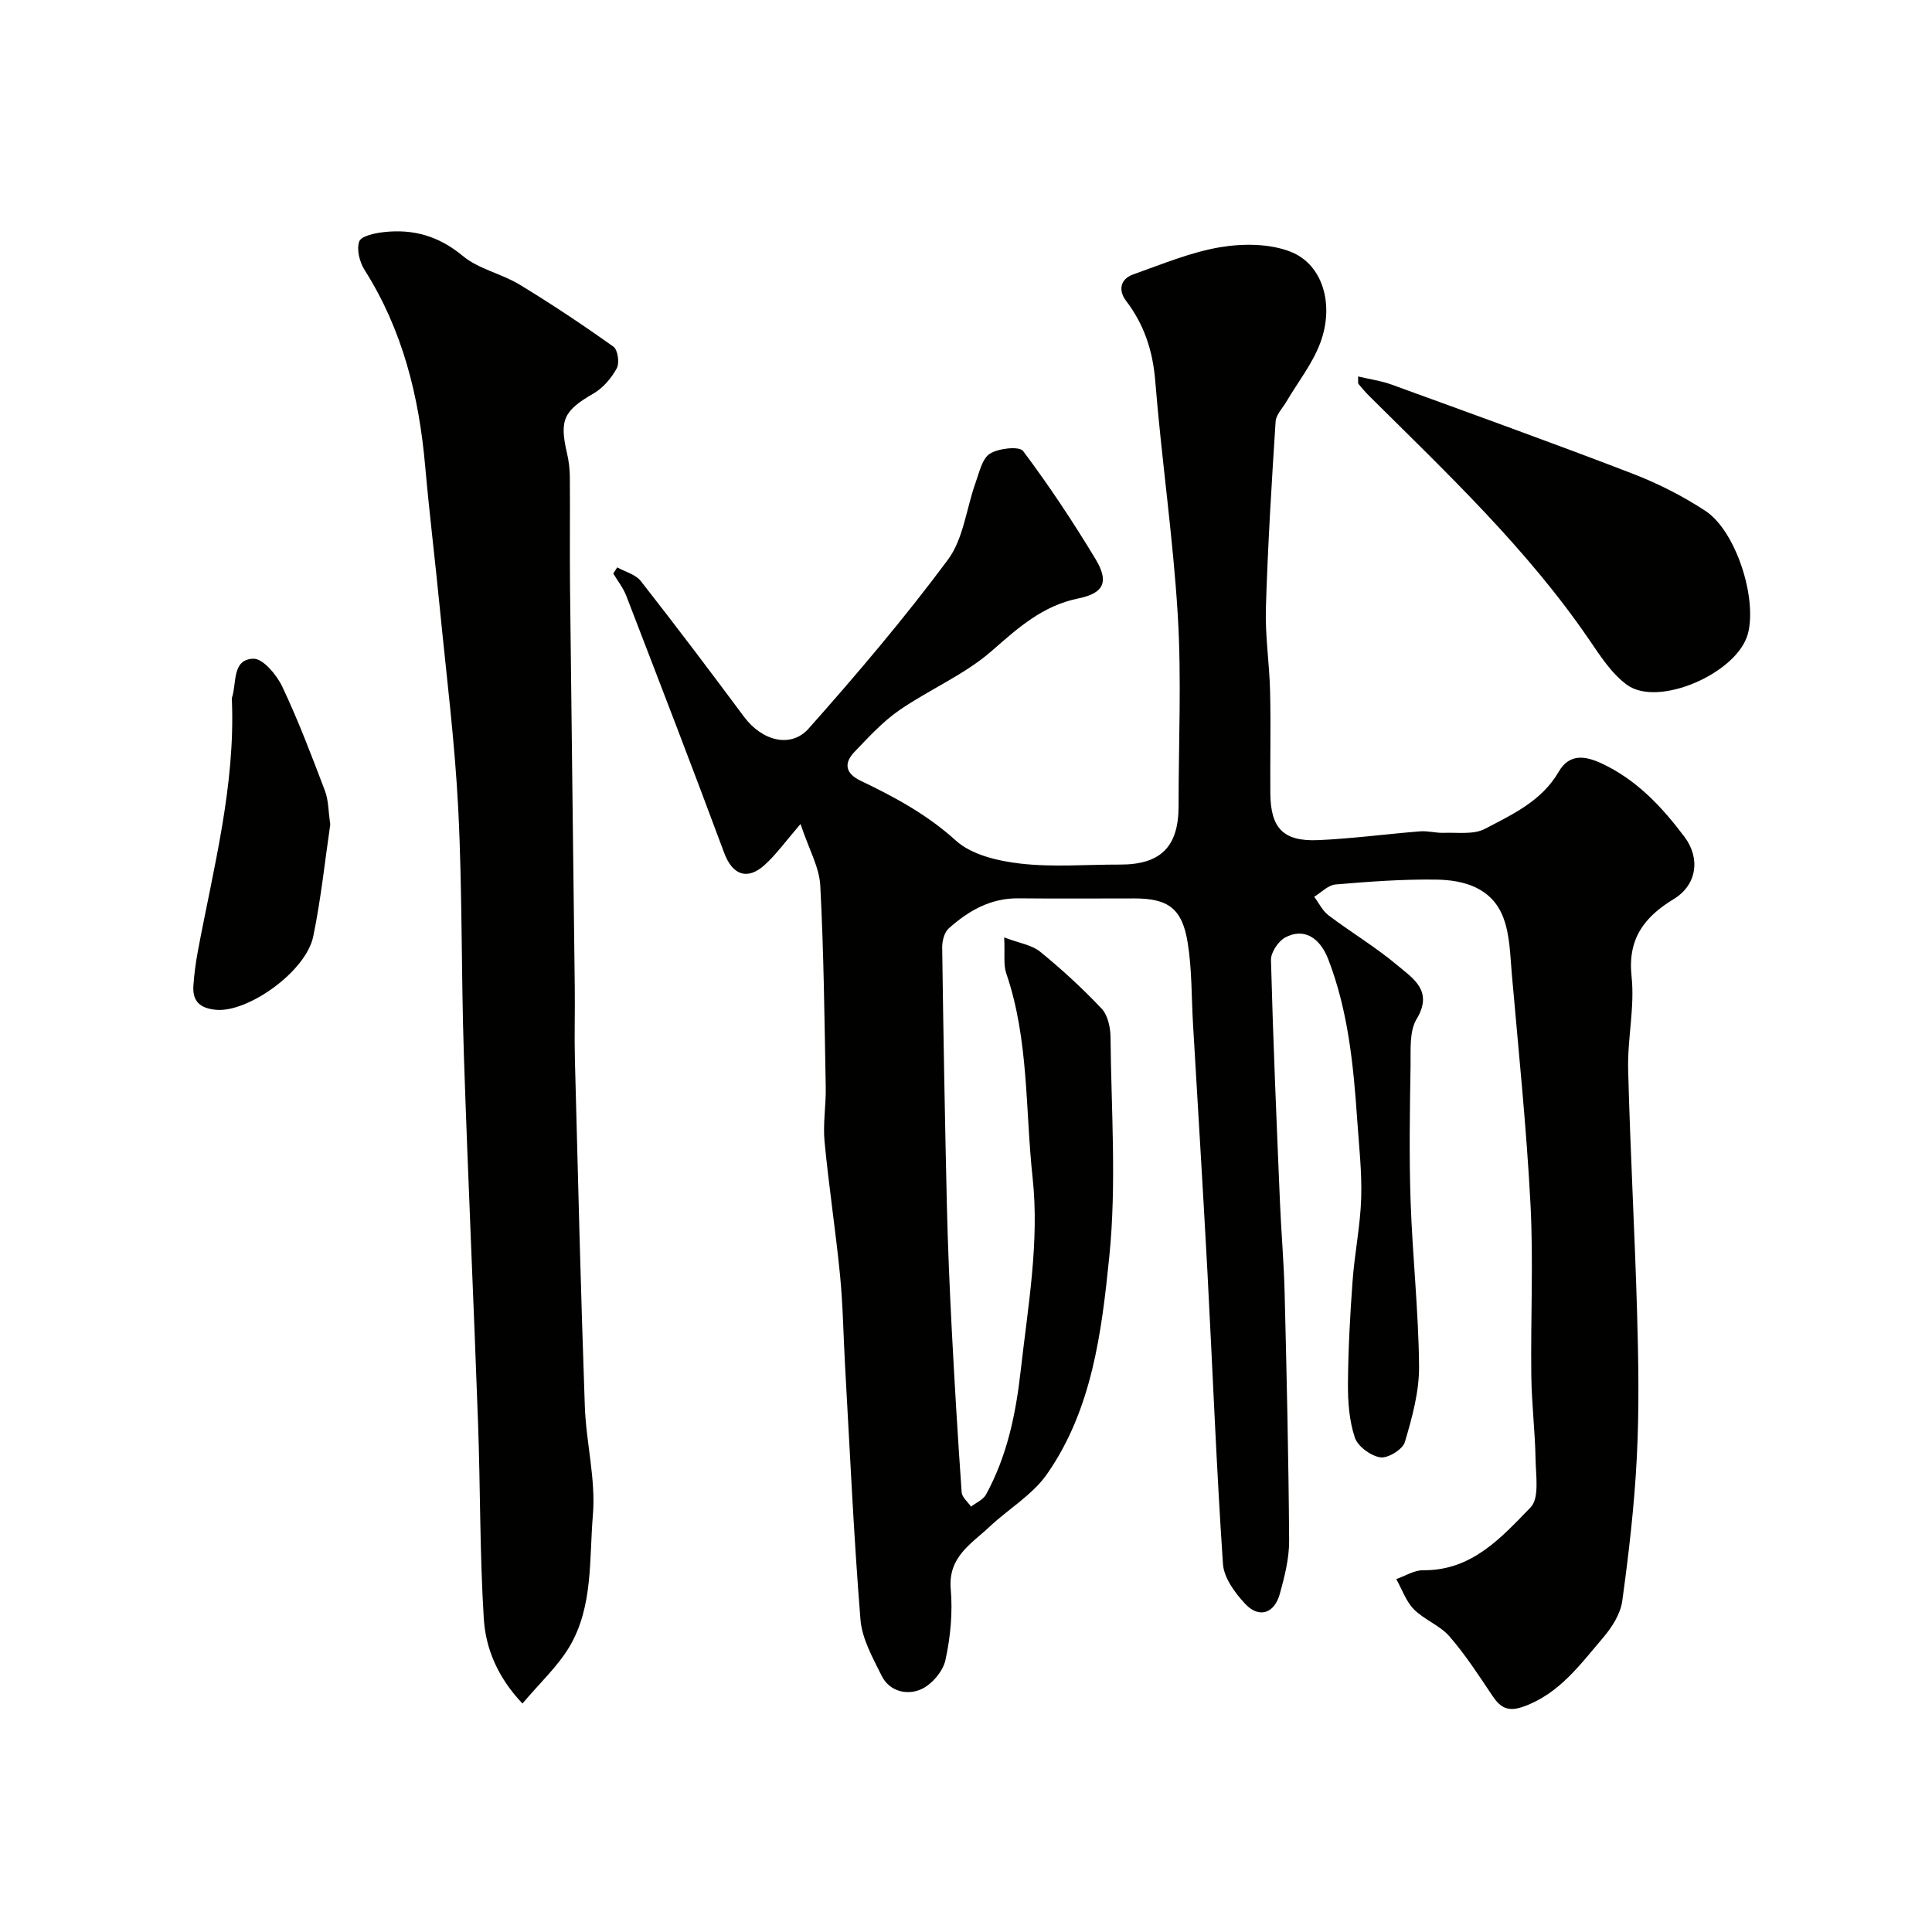 <svg enable-background="new 0 0 400 400" viewBox="0 0 400 400" xmlns="http://www.w3.org/2000/svg"><g fill="#010100"><path d="m207.91 194.08c3.14 1.2 5.72 1.56 7.44 2.96 4.48 3.65 8.76 7.58 12.72 11.78 1.28 1.35 1.83 3.87 1.85 5.86.15 15.16 1.27 30.45-.25 45.47-1.58 15.58-3.54 31.65-12.92 45.07-3 4.29-7.96 7.19-11.88 10.88-3.78 3.55-8.61 6.24-8.03 12.91.42 4.85-.05 9.93-1.1 14.7-.51 2.34-2.85 5.08-5.06 6.05-2.87 1.26-6.51.48-8.15-2.82-1.84-3.71-4.06-7.65-4.38-11.62-1.4-17.44-2.19-34.93-3.18-52.4-.36-6.27-.43-12.56-1.04-18.8-.91-9.29-2.34-18.53-3.22-27.83-.35-3.68.32-7.44.25-11.15-.26-13.94-.4-27.88-1.13-41.8-.2-3.78-2.33-7.46-4.09-12.74-3.11 3.61-5.02 6.3-7.41 8.46-3.64 3.32-6.71 2.03-8.38-2.44-6.62-17.83-13.47-35.57-20.31-53.32-.63-1.62-1.77-3.05-2.67-4.56.27-.42.55-.85.82-1.27 1.65.92 3.8 1.46 4.88 2.83 7.26 9.26 14.35 18.66 21.38 28.11 3.67 4.93 9.65 6.63 13.4 2.4 10.01-11.28 19.81-22.82 28.8-34.92 3.23-4.34 3.82-10.62 5.74-15.97.77-2.13 1.35-4.98 2.96-5.99 1.81-1.13 6.09-1.6 6.88-.54 5.37 7.16 10.34 14.66 14.97 22.33 2.82 4.67 1.84 7.08-3.51 8.17-7.44 1.52-12.46 6.06-17.93 10.85-5.66 4.96-12.95 8-19.22 12.34-3.42 2.37-6.32 5.56-9.23 8.59-2.3 2.4-1.83 4.5 1.3 5.99 7.03 3.36 13.74 6.98 19.69 12.37 3.27 2.97 8.75 4.24 13.4 4.77 6.77.78 13.69.18 20.55.2 8.43.03 12.16-3.66 12.16-12.07 0-13.17.63-26.37-.16-39.49-.97-16.19-3.36-32.29-4.66-48.47-.5-6.3-2.27-11.72-6.06-16.7-1.6-2.1-1.25-4.49 1.5-5.46 5.92-2.09 11.82-4.58 17.95-5.62 4.74-.8 10.26-.78 14.63.93 6.66 2.62 9.1 10.92 6.14 18.87-1.61 4.32-4.64 8.12-7.01 12.16-.8 1.36-2.15 2.71-2.24 4.13-.83 12.86-1.62 25.73-2.01 38.61-.18 5.75.74 11.53.87 17.3.17 7.03-.01 14.07.05 21.1.07 7.19 2.69 9.96 9.91 9.65 7.05-.31 14.06-1.26 21.1-1.82 1.62-.13 3.28.37 4.9.31 2.87-.11 6.17.41 8.51-.82 5.71-3 11.77-5.76 15.28-11.82 2.15-3.72 5.34-3.38 8.85-1.75 7.26 3.38 12.48 8.96 17.18 15.2 3.36 4.47 2.59 9.97-2.18 12.88-6.09 3.71-9.61 8.19-8.76 16.06.68 6.32-.87 12.86-.71 19.28.43 16.88 1.38 33.74 1.86 50.61.28 9.85.44 19.73-.06 29.56-.5 9.98-1.66 19.95-3.02 29.85-.37 2.68-2.15 5.46-3.97 7.59-4.72 5.52-9 11.54-16.38 14.23-3.28 1.19-4.84.31-6.54-2.22-2.81-4.2-5.58-8.48-8.89-12.29-1.98-2.28-5.22-3.43-7.37-5.61-1.64-1.66-2.45-4.14-3.64-6.25 1.86-.64 3.73-1.85 5.58-1.83 10.06.11 16.18-6.77 22.24-13.02 1.84-1.9 1.08-6.59 1.02-9.99-.1-5.77-.81-11.53-.88-17.31-.15-11.83.45-23.69-.17-35.49-.83-15.92-2.48-31.8-3.87-47.69-.34-3.89-.39-7.99-1.73-11.56-2.32-6.19-8.1-7.86-14.01-7.93-6.92-.09-13.86.42-20.76 1.01-1.53.13-2.94 1.66-4.41 2.55.98 1.3 1.73 2.91 2.98 3.85 4.69 3.54 9.79 6.58 14.27 10.36 3.18 2.68 7.48 5.24 3.96 11.09-1.54 2.56-1.21 6.39-1.26 9.66-.15 9.35-.31 18.72.01 28.06.39 11.4 1.65 22.78 1.75 34.18.05 5.24-1.43 10.61-2.94 15.7-.45 1.52-3.52 3.4-5.08 3.16-1.99-.31-4.67-2.27-5.28-4.11-1.16-3.49-1.45-7.41-1.42-11.15.05-7.1.44-14.21.96-21.3.42-5.71 1.6-11.38 1.78-17.1.17-5.42-.46-10.86-.83-16.29-.77-11.27-1.87-22.48-5.98-33.15-1.77-4.61-5.13-6.57-8.91-4.54-1.45.78-3 3.1-2.96 4.67.44 16.71 1.16 33.41 1.86 50.11.26 6.27.82 12.53.97 18.8.42 17.1.82 34.2.93 51.3.02 3.67-.93 7.42-1.92 11-1.13 4.1-4.29 5.14-7.14 2.13-2.14-2.27-4.45-5.42-4.64-8.31-1.36-20.11-2.14-40.26-3.21-60.39-.92-17.14-1.99-34.28-2.99-51.41-.33-5.61-.21-11.29-1.1-16.81-1.15-7.13-4.07-9.17-11.06-9.17-8 0-16 .06-24-.02-5.78-.06-10.37 2.6-14.44 6.25-.91.82-1.35 2.63-1.33 3.97.24 17.78.56 35.57.97 53.35.2 8.44.56 16.87.99 25.3.59 11.37 1.27 22.74 2.07 34.1.07 1.03 1.27 1.98 1.94 2.97 1.06-.82 2.52-1.43 3.11-2.51 4.36-8 6.15-16.54 7.18-25.69 1.5-13.3 3.9-26.61 2.46-39.9-1.53-14.1-.75-28.56-5.45-42.29-.62-1.79-.27-3.91-.43-7.46z"/><path d="m108.17 352.7c-5.11-5.39-7.63-11.35-8.01-17.65-.83-13.4-.7-26.85-1.18-40.28-.91-25.46-2.1-50.91-2.94-76.38-.56-16.92-.31-33.88-1.16-50.78-.7-13.93-2.46-27.81-3.82-41.7-.96-9.8-2.16-19.58-3.03-29.38-1.27-14.47-4.67-28.22-12.56-40.66-1.03-1.62-1.68-4.24-1.09-5.88.4-1.13 3.23-1.73 5.05-1.93 6.11-.7 11.42.8 16.39 4.93 3.28 2.73 7.99 3.65 11.73 5.92 6.64 4.03 13.12 8.35 19.45 12.86.91.64 1.3 3.37.7 4.47-1.1 2.03-2.82 4.06-4.79 5.21-6.15 3.55-7.14 5.44-5.52 12.37.37 1.59.57 3.25.59 4.88.06 7.66-.04 15.33.04 22.99.3 27.59.66 55.18.98 82.77.06 5.03-.1 10.06.03 15.08.62 23.86 1.21 47.73 2.05 71.58.26 7.55 2.3 15.16 1.67 22.58-.78 9.15.09 18.91-4.86 27.25-2.45 4.1-6.12 7.47-9.72 11.75z"/><path d="m281.17 77.94c2.42.58 4.76.89 6.93 1.68 16.62 6.05 33.27 12.05 49.79 18.4 5.28 2.03 10.46 4.64 15.19 7.75 6.31 4.14 10.75 18.03 8.81 25.42-2.13 8.13-18.51 15.36-25.04 10.6-3.19-2.32-5.53-5.99-7.82-9.34-12.88-18.84-29.37-34.4-45.43-50.35-.82-.81-1.59-1.69-2.32-2.58-.17-.21-.06-.63-.11-1.58z"/><path d="m68.38 170.68c-1.09 7.4-1.91 15.39-3.53 23.21-1.51 7.29-13.55 15.78-20.1 15.18-3.3-.3-4.92-1.72-4.71-4.96.16-2.43.49-4.87.94-7.26 3.22-17.17 7.75-34.17 7.03-51.88-.01-.17-.04-.35.01-.5 1.03-3.05-.05-7.97 4.45-8.09 1.99-.05 4.83 3.36 5.99 5.82 3.32 7.02 6.08 14.32 8.84 21.59.72 1.93.67 4.17 1.08 6.89z"/></g></svg>